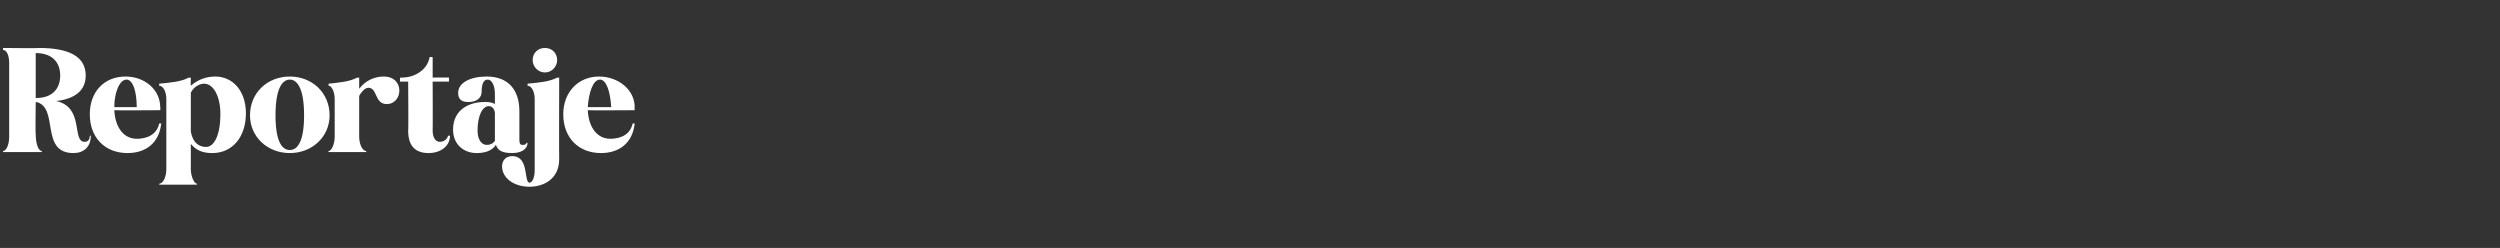 <?xml version="1.0" standalone="no"?><!DOCTYPE svg PUBLIC "-//W3C//DTD SVG 1.1//EN" "http://www.w3.org/Graphics/SVG/1.1/DTD/svg11.dtd"><svg xmlns="http://www.w3.org/2000/svg" version="1.1" width="245px" height="24.3px" viewBox="0 -4 245 24.3" style="top:-4px"><rect x="0" y="-4" width="245" height="24.3" fill="#333333" stroke="none"/><desc>Reportaje</desc><defs/><g id="Polygon34506"><path d="m3.5 1.2v4.4s.1.03.1 0c1.4 0 2.3-.8 2.3-2.2c0-1.4-.9-2.2-2.4-2.2c.03-.04 0 0 0 0zM.3.7s3.54.04 3.5 0c2.9 0 4.6.8 4.6 2.7c0 1.5-1.1 2.3-2.9 2.5c2.8.6 1.5 4 2.8 4c.3 0 .5-.2.5-.6h.1c0 1.1-.7 1.7-1.7 1.7c-3.3 0-1.4-4.4-3.6-5c-.04.05-.1 0-.1 0c0 0-.04 3.11 0 3.1c0 1.1.3 1.7.6 1.7v.1H.3s-.02-.15 0-.1c.3 0 .6-.6.6-1.4V2.2C.9 1.3.6.9.3.9C.28.88.3.7.3.7zm13.1 5.8c0-1.6-.4-2.7-1-2.7c-.7 0-1.2 1.3-1.2 2.7h2.2zm2.3.3s-4.5.03-4.5 0c.1 1.8 1 2.8 2.2 2.8c.5 0 1.9-.1 2.2-1.5h.2c-.2 1.9-1.5 2.9-3.3 2.9c-2.2 0-3.7-1.5-3.7-3.8c0-2.2 1.4-3.7 3.5-3.7c1.9 0 3.4 1.3 3.4 3c.04.04 0 .3 0 .3zm3 2.1c.2 1.1.8 1.5 1.5 1.5c.8 0 1.4-1.2 1.4-3.2c0-1.8-.7-3-1.6-3c-.5 0-1.1.4-1.3.9v3.8zm0-5.3s-.02.8 0 .8c.7-.6 1.5-.9 2.4-.9c1.7 0 3 1.4 3 3.6c0 2.3-1.3 3.9-3.3 3.9c-1 0-1.6-.3-2.1-.9v2.5c0 .6.3 1.4.6 1.4c.03-.04 0 .1 0 .1h-3.7s.04-.14 0-.1c.4 0 .7-.7.7-1.4V5.7c0-.7-.3-1.3-.7-1.3v-.2c1.1-.1 2.2-.2 2.9-.6c.01.04.2 0 .2 0zm9.7-.1c2.2 0 3.9 1.6 3.9 3.8c0 2.1-1.7 3.7-3.9 3.7c-2.2 0-3.9-1.6-3.9-3.7c0-2.2 1.7-3.8 3.9-3.8zm0 7.2c.7 0 1.4-.7 1.4-3.4c0-2.7-.7-3.5-1.4-3.5c-.7 0-1.4.8-1.4 3.5c0 2.7.7 3.4 1.4 3.4zm3.8.1c.3 0 .6-.7.6-1.4V5.7c0-.7-.3-1.3-.6-1.3v-.2c1-.1 2.1-.2 2.8-.6c.03.04.2 0 .2 0v1.1c.6-.8 1.5-1.2 2.4-1.2c2.1 0 1.9 2.7.3 2.7c-1.2 0-.9-1.6-1.8-1.6c-.4 0-.8.6-.9.8v4c0 .7.3 1.4.7 1.4c-.05-.03 0 .1 0 .1h-3.7s-.04-.13 0-.1zm9.9-9.2c.04-.03.3 0 .3 0v2h1.6v.4h-1.6s.02 4.79 0 4.8c0 .7.3 1.1.7 1.1c.5 0 .8-.4.8-.6h.2c0 1-.9 1.7-2.1 1.7c-1.3 0-2-.7-2-2.2c.04-.01 0-4.8 0-4.8h-.8v-.4s.17.04.2 0c1.3 0 2.5-.8 2.7-2zm6.4 5.5c0-.3-.2-.7-.6-.7c-.6 0-1.1.9-1.1 2.4c0 .9.4 1.4.9 1.4c.3 0 .6-.1.8-.4V7.1zm2.4 2.6c0 .4.1.5.3.5c.2 0 .3 0 .4-.2h.1c0 .6-.6 1-1.5 1c-.9 0-1.4-.2-1.6-.8c-.4.6-1.1.8-1.9.8c-1.2 0-2.3-.8-2.3-2.3c0-2.1 1.8-2.7 3-2.7c.82-.04 1.1.2 1.1.2v-1c0-.8-.3-1.4-.7-1.4c-.4 0-.6.4-.6 1.2c0 .6-.5 1-1.3 1c-.7 0-1-.3-1-.9c0-1 1.2-1.6 2.8-1.6c2.1 0 3.2 1.3 3.2 3.4v2.8zm2.5-6.6c-.7 0-1.2-.6-1.2-1.2c0-.7.5-1.2 1.2-1.2c.7 0 1.2.5 1.2 1.2c0 .6-.5 1.2-1.2 1.2zm-1.5 10.8c.3 0 .5-.6.5-1.2v-7c0-.7-.3-1.3-.7-1.3v-.2c1.1-.1 2.2-.2 2.9-.6c.01.04.2 0 .2 0c0 0-.02 8.03 0 8c0 2-1.6 2.7-2.9 2.7c-1.6 0-2.7-.9-2.7-2c0-.6.4-1 1-1c1.7 0 1.1 2.6 1.7 2.6zm8-7.4c-.1-1.6-.5-2.7-1.1-2.7c-.7 0-1.1 1.3-1.2 2.7h2.3zm2.3.3s-4.58.03-4.6 0c.1 1.8 1 2.8 2.2 2.8c.5 0 1.9-.1 2.2-1.5h.2C62 10 60.7 11 58.9 11c-2.2 0-3.7-1.5-3.7-3.8c0-2.2 1.5-3.7 3.5-3.7c1.9 0 3.5 1.3 3.5 3c-.04.04 0 .3 0 .3z" stroke="none" fill="#fff"/></g></svg>